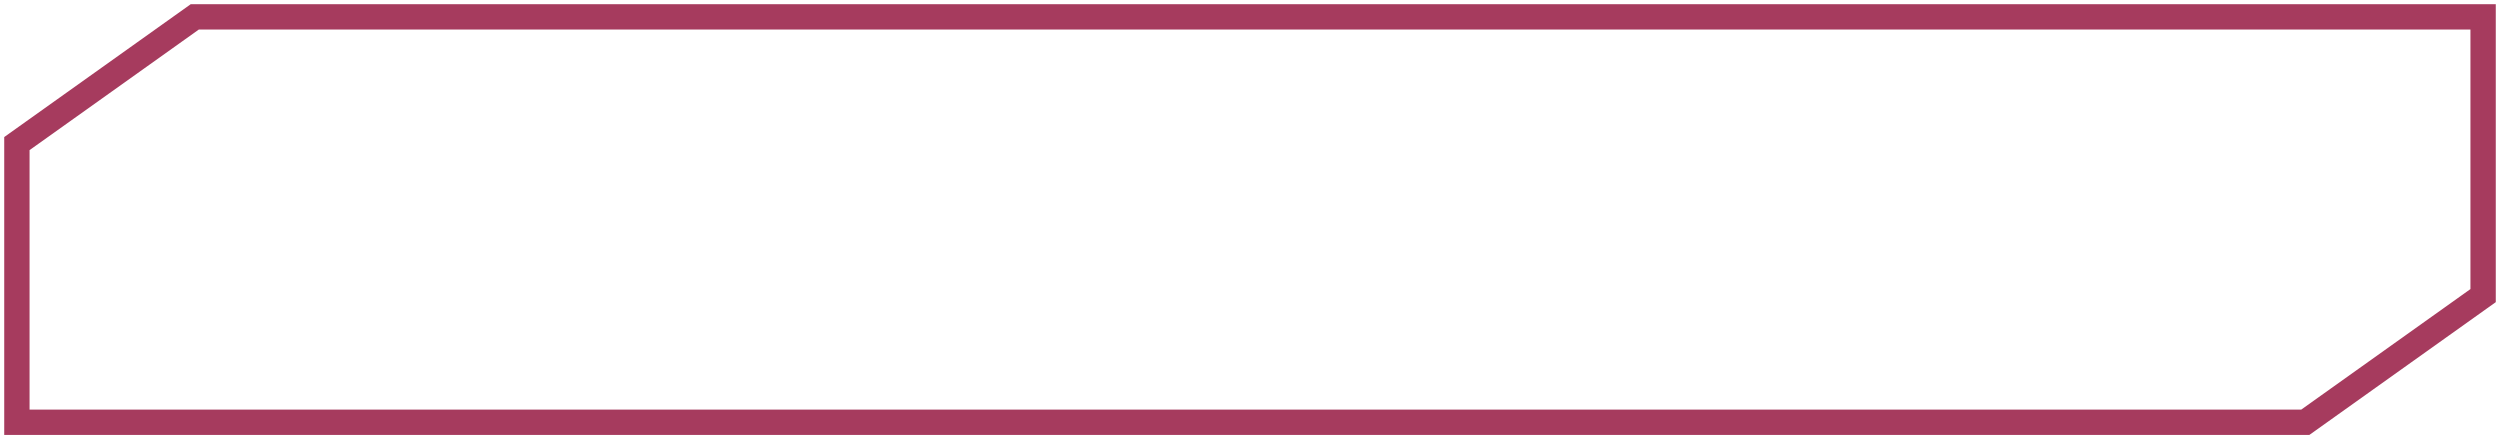 <?xml version="1.0" encoding="UTF-8"?>
<svg width="296px" height="52px" viewBox="0 0 296 52" version="1.1" xmlns="http://www.w3.org/2000/svg" xmlns:xlink="http://www.w3.org/1999/xlink">
    <title>Vector 7</title>
    <g id="Page-1" stroke="none" stroke-width="1" fill="none" fill-rule="evenodd">
        <g id="Vector-7" transform="translate(2, 2)" stroke="#A63B5E" stroke-width="3">
            <polygon id="Path" points="21.058 0 0 15 0 48 270.942 48 292 33 292 0"></polygon>
        </g>
    </g>
</svg>